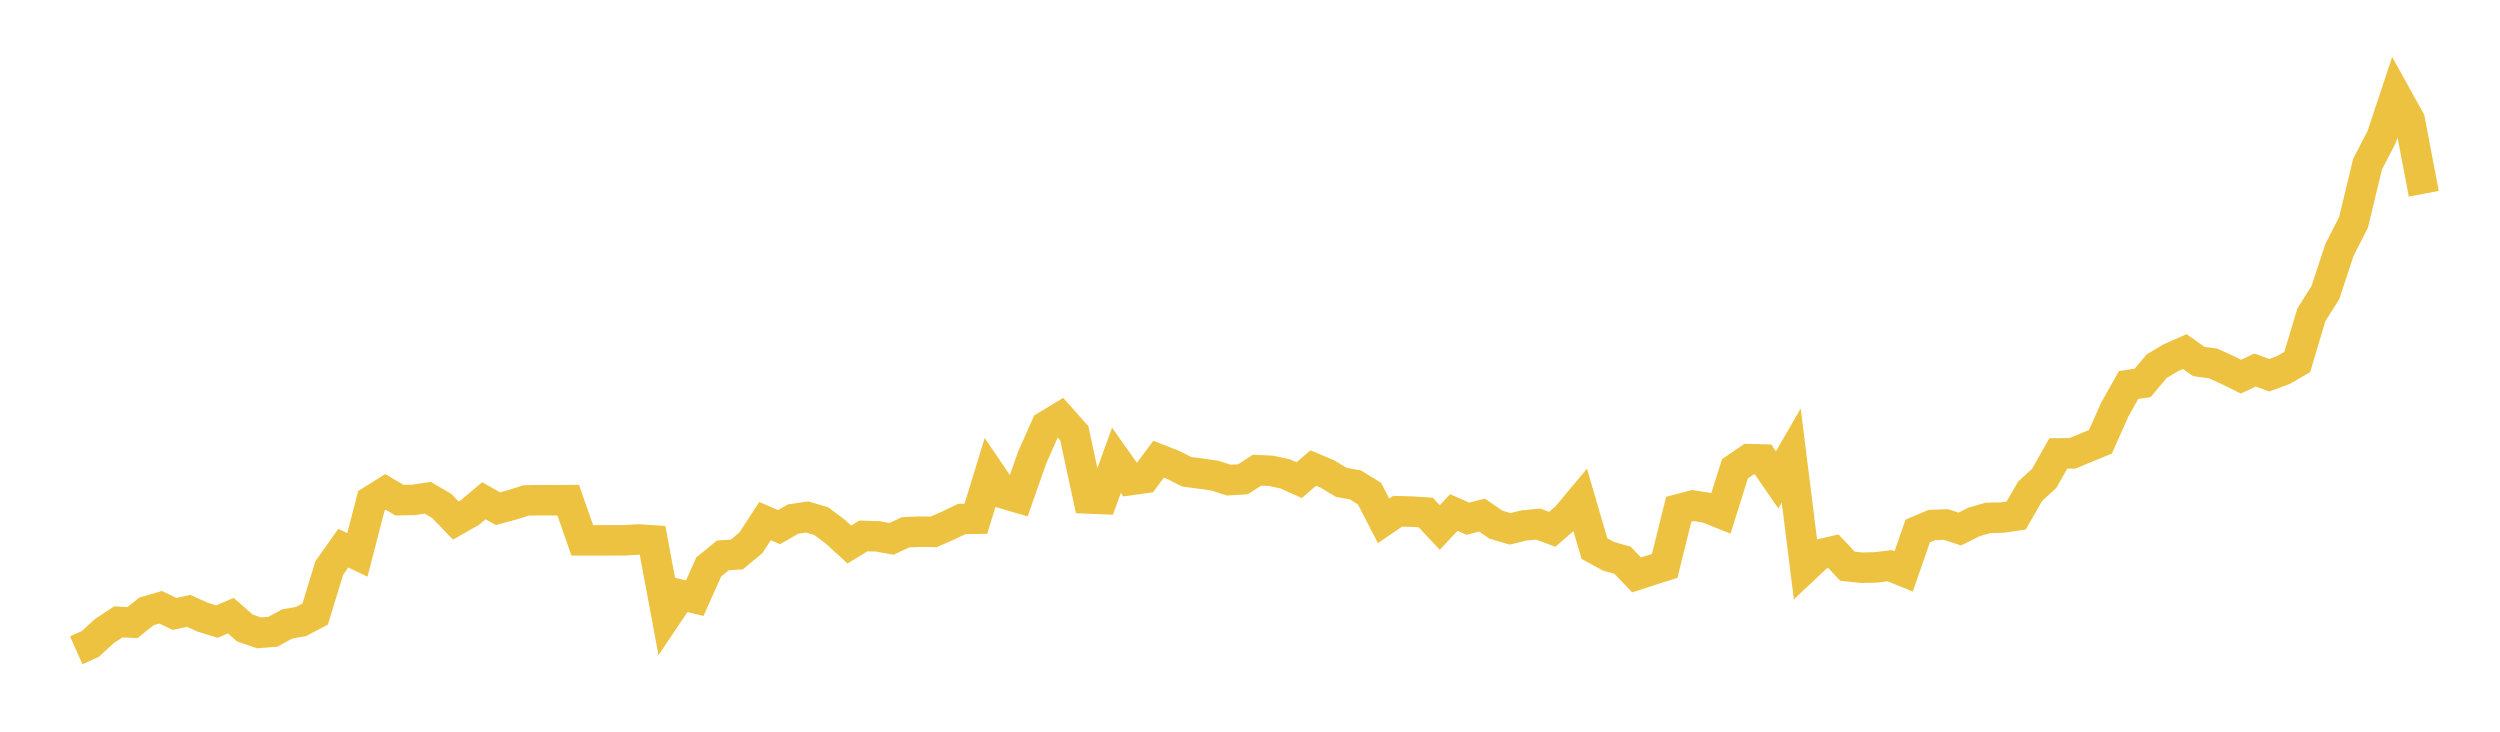 <svg width="164" height="48" xmlns="http://www.w3.org/2000/svg" xmlns:xlink="http://www.w3.org/1999/xlink"><path fill="none" stroke="rgb(237,194,64)" stroke-width="2" d="M5,42.657L5.922,42.244L6.844,41.4L7.766,40.793L8.689,40.844L9.611,40.104L10.533,39.835L11.455,40.274L12.377,40.073L13.299,40.489L14.222,40.779L15.144,40.388L16.066,41.198L16.988,41.514L17.91,41.441L18.832,40.936L19.754,40.771L20.677,40.279L21.599,37.263L22.521,35.959L23.443,36.403L24.365,32.847L25.287,32.269L26.21,32.812L27.132,32.793L28.054,32.651L28.976,33.189L29.898,34.147L30.82,33.625L31.743,32.846L32.665,33.373L33.587,33.121L34.509,32.829L35.431,32.812L36.353,32.815L37.275,32.81L38.198,35.448L39.12,35.448L40.042,35.445L40.964,35.445L41.886,35.389L42.808,35.448L43.731,40.391L44.653,39.02L45.575,39.24L46.497,37.184L47.419,36.435L48.341,36.374L49.263,35.603L50.186,34.183L51.108,34.583L52.03,34.05L52.952,33.914L53.874,34.186L54.796,34.877L55.719,35.72L56.641,35.157L57.563,35.184L58.485,35.351L59.407,34.918L60.329,34.877L61.251,34.89L62.174,34.486L63.096,34.045L64.018,34.031L64.94,31.022L65.862,32.381L66.784,32.65L67.707,30.024L68.629,27.945L69.551,27.387L70.473,28.421L71.395,32.701L72.317,32.739L73.24,30.193L74.162,31.493L75.084,31.363L76.006,30.124L76.928,30.486L77.85,30.949L78.772,31.068L79.695,31.203L80.617,31.498L81.539,31.44L82.461,30.844L83.383,30.886L84.305,31.087L85.228,31.498L86.15,30.703L87.072,31.093L87.994,31.645L88.916,31.81L89.838,32.378L90.76,34.165L91.683,33.537L92.605,33.562L93.527,33.62L94.449,34.603L95.371,33.62L96.293,34.028L97.216,33.792L98.138,34.42L99.06,34.692L99.982,34.467L100.904,34.381L101.826,34.723L102.749,33.924L103.671,32.823L104.593,35.982L105.515,36.492L106.437,36.749L107.359,37.715L108.281,37.415L109.204,37.123L110.126,33.406L111.048,33.164L111.97,33.31L112.892,33.679L113.814,30.752L114.737,30.118L115.659,30.143L116.581,31.48L117.503,29.878L118.425,37.242L119.347,36.375L120.269,36.161L121.192,37.141L122.114,37.242L123.036,37.225L123.958,37.109L124.88,37.483L125.802,34.835L126.725,34.442L127.647,34.409L128.569,34.704L129.491,34.24L130.413,33.973L131.335,33.954L132.257,33.82L133.18,32.224L134.102,31.379L135.024,29.745L135.946,29.739L136.868,29.36L137.79,28.981L138.713,26.9L139.635,25.256L140.557,25.119L141.479,24.021L142.401,23.471L143.323,23.065L144.246,23.719L145.168,23.837L146.09,24.254L147.012,24.707L147.934,24.273L148.856,24.616L149.778,24.281L150.701,23.746L151.623,20.657L152.545,19.192L153.467,16.4L154.389,14.595L155.311,10.77L156.234,8.988L157.156,6.213L158.078,7.876L159,12.71"></path></svg>
